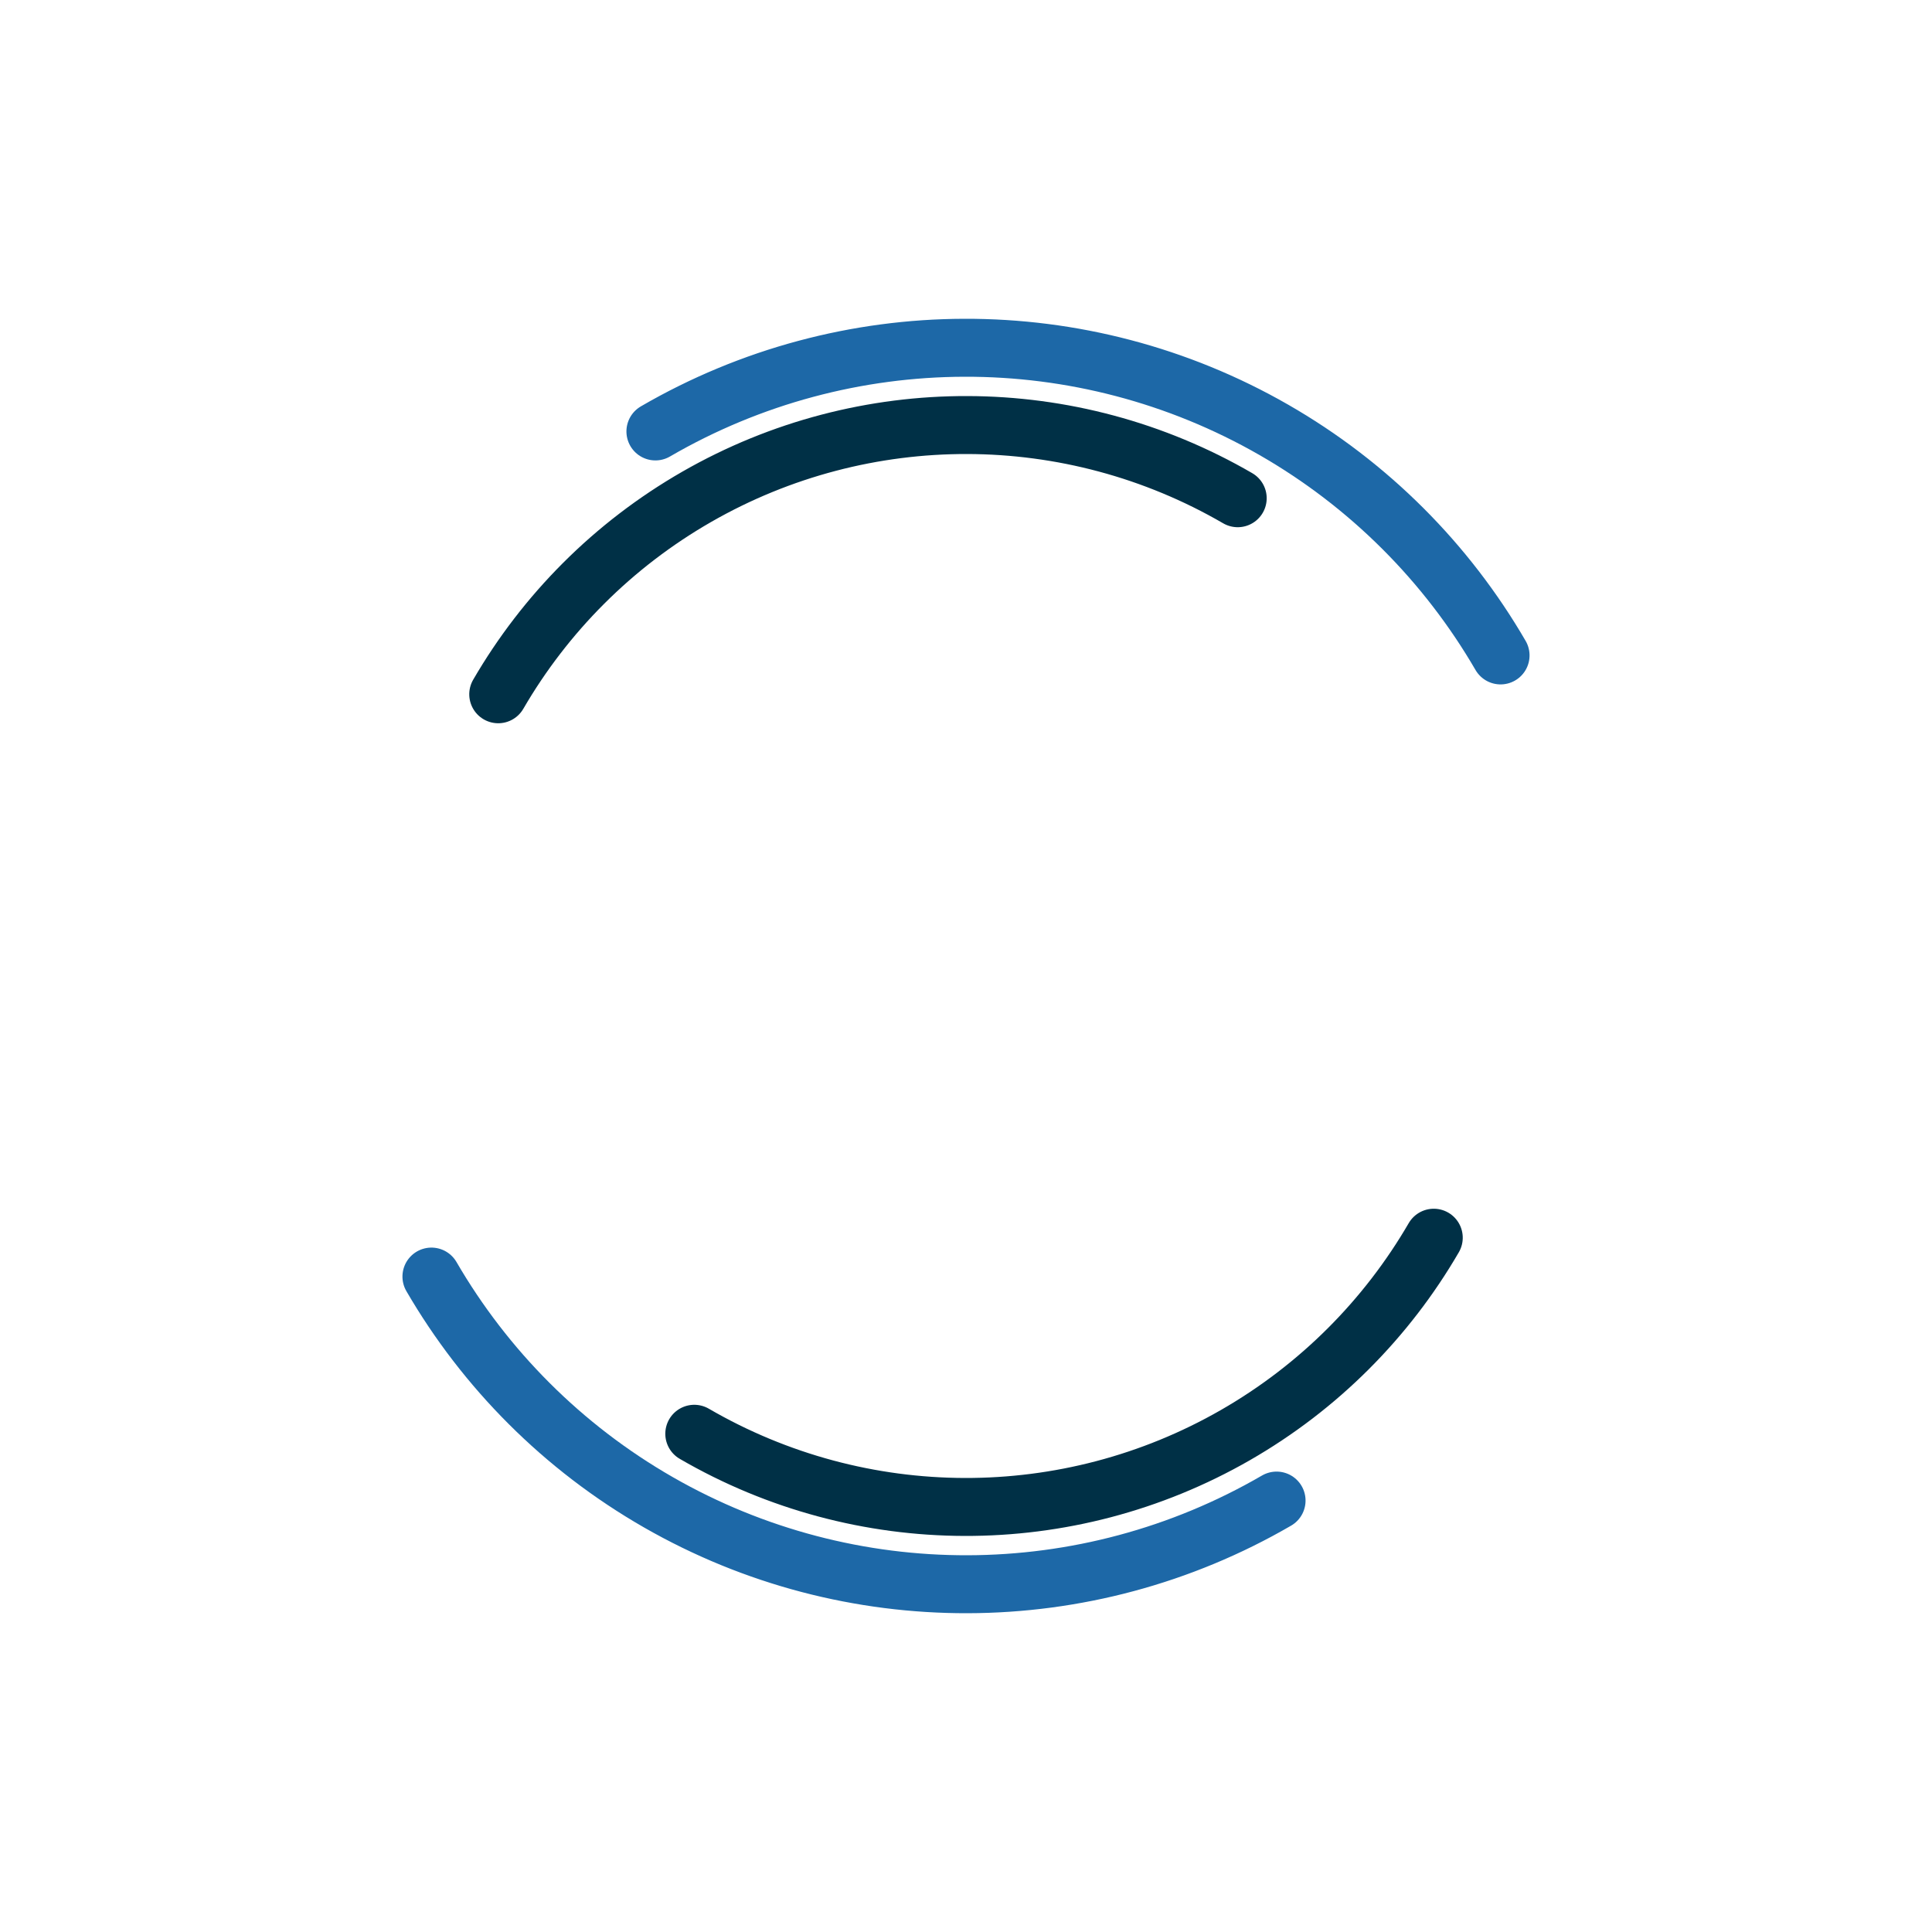 <?xml version="1.0" encoding="utf-8"?>
<svg xmlns="http://www.w3.org/2000/svg" xmlns:xlink="http://www.w3.org/1999/xlink" style="margin: auto; background: none; display: block; shape-rendering: auto; animation-play-state: running; animation-delay: 0s;" width="200px" height="200px" viewBox="0 0 100 100" preserveAspectRatio="xMidYMid">
<circle cx="50" cy="50" r="32" stroke-width="3" stroke="#1d68a7" stroke-dasharray="50.265 50.265" fill="none" stroke-linecap="round" style="animation-play-state: running; animation-delay: 0s;" transform="rotate(239.846 50 50)">
  <animateTransform attributeName="transform" type="rotate" dur="1.724s" repeatCount="indefinite" keyTimes="0;1" values="0 50 50;360 50 50" style="animation-play-state: running; animation-delay: 0s;"></animateTransform>
</circle>
<circle cx="50" cy="50" r="28" stroke-width="3" stroke="#003046" stroke-dasharray="43.982 43.982" stroke-dashoffset="43.982" fill="none" stroke-linecap="round" style="animation-play-state: running; animation-delay: 0s;" transform="rotate(-239.846 50 50)">
  <animateTransform attributeName="transform" type="rotate" dur="1.724s" repeatCount="indefinite" keyTimes="0;1" values="0 50 50;-360 50 50" style="animation-play-state: running; animation-delay: 0s;"></animateTransform>
</circle></svg>
